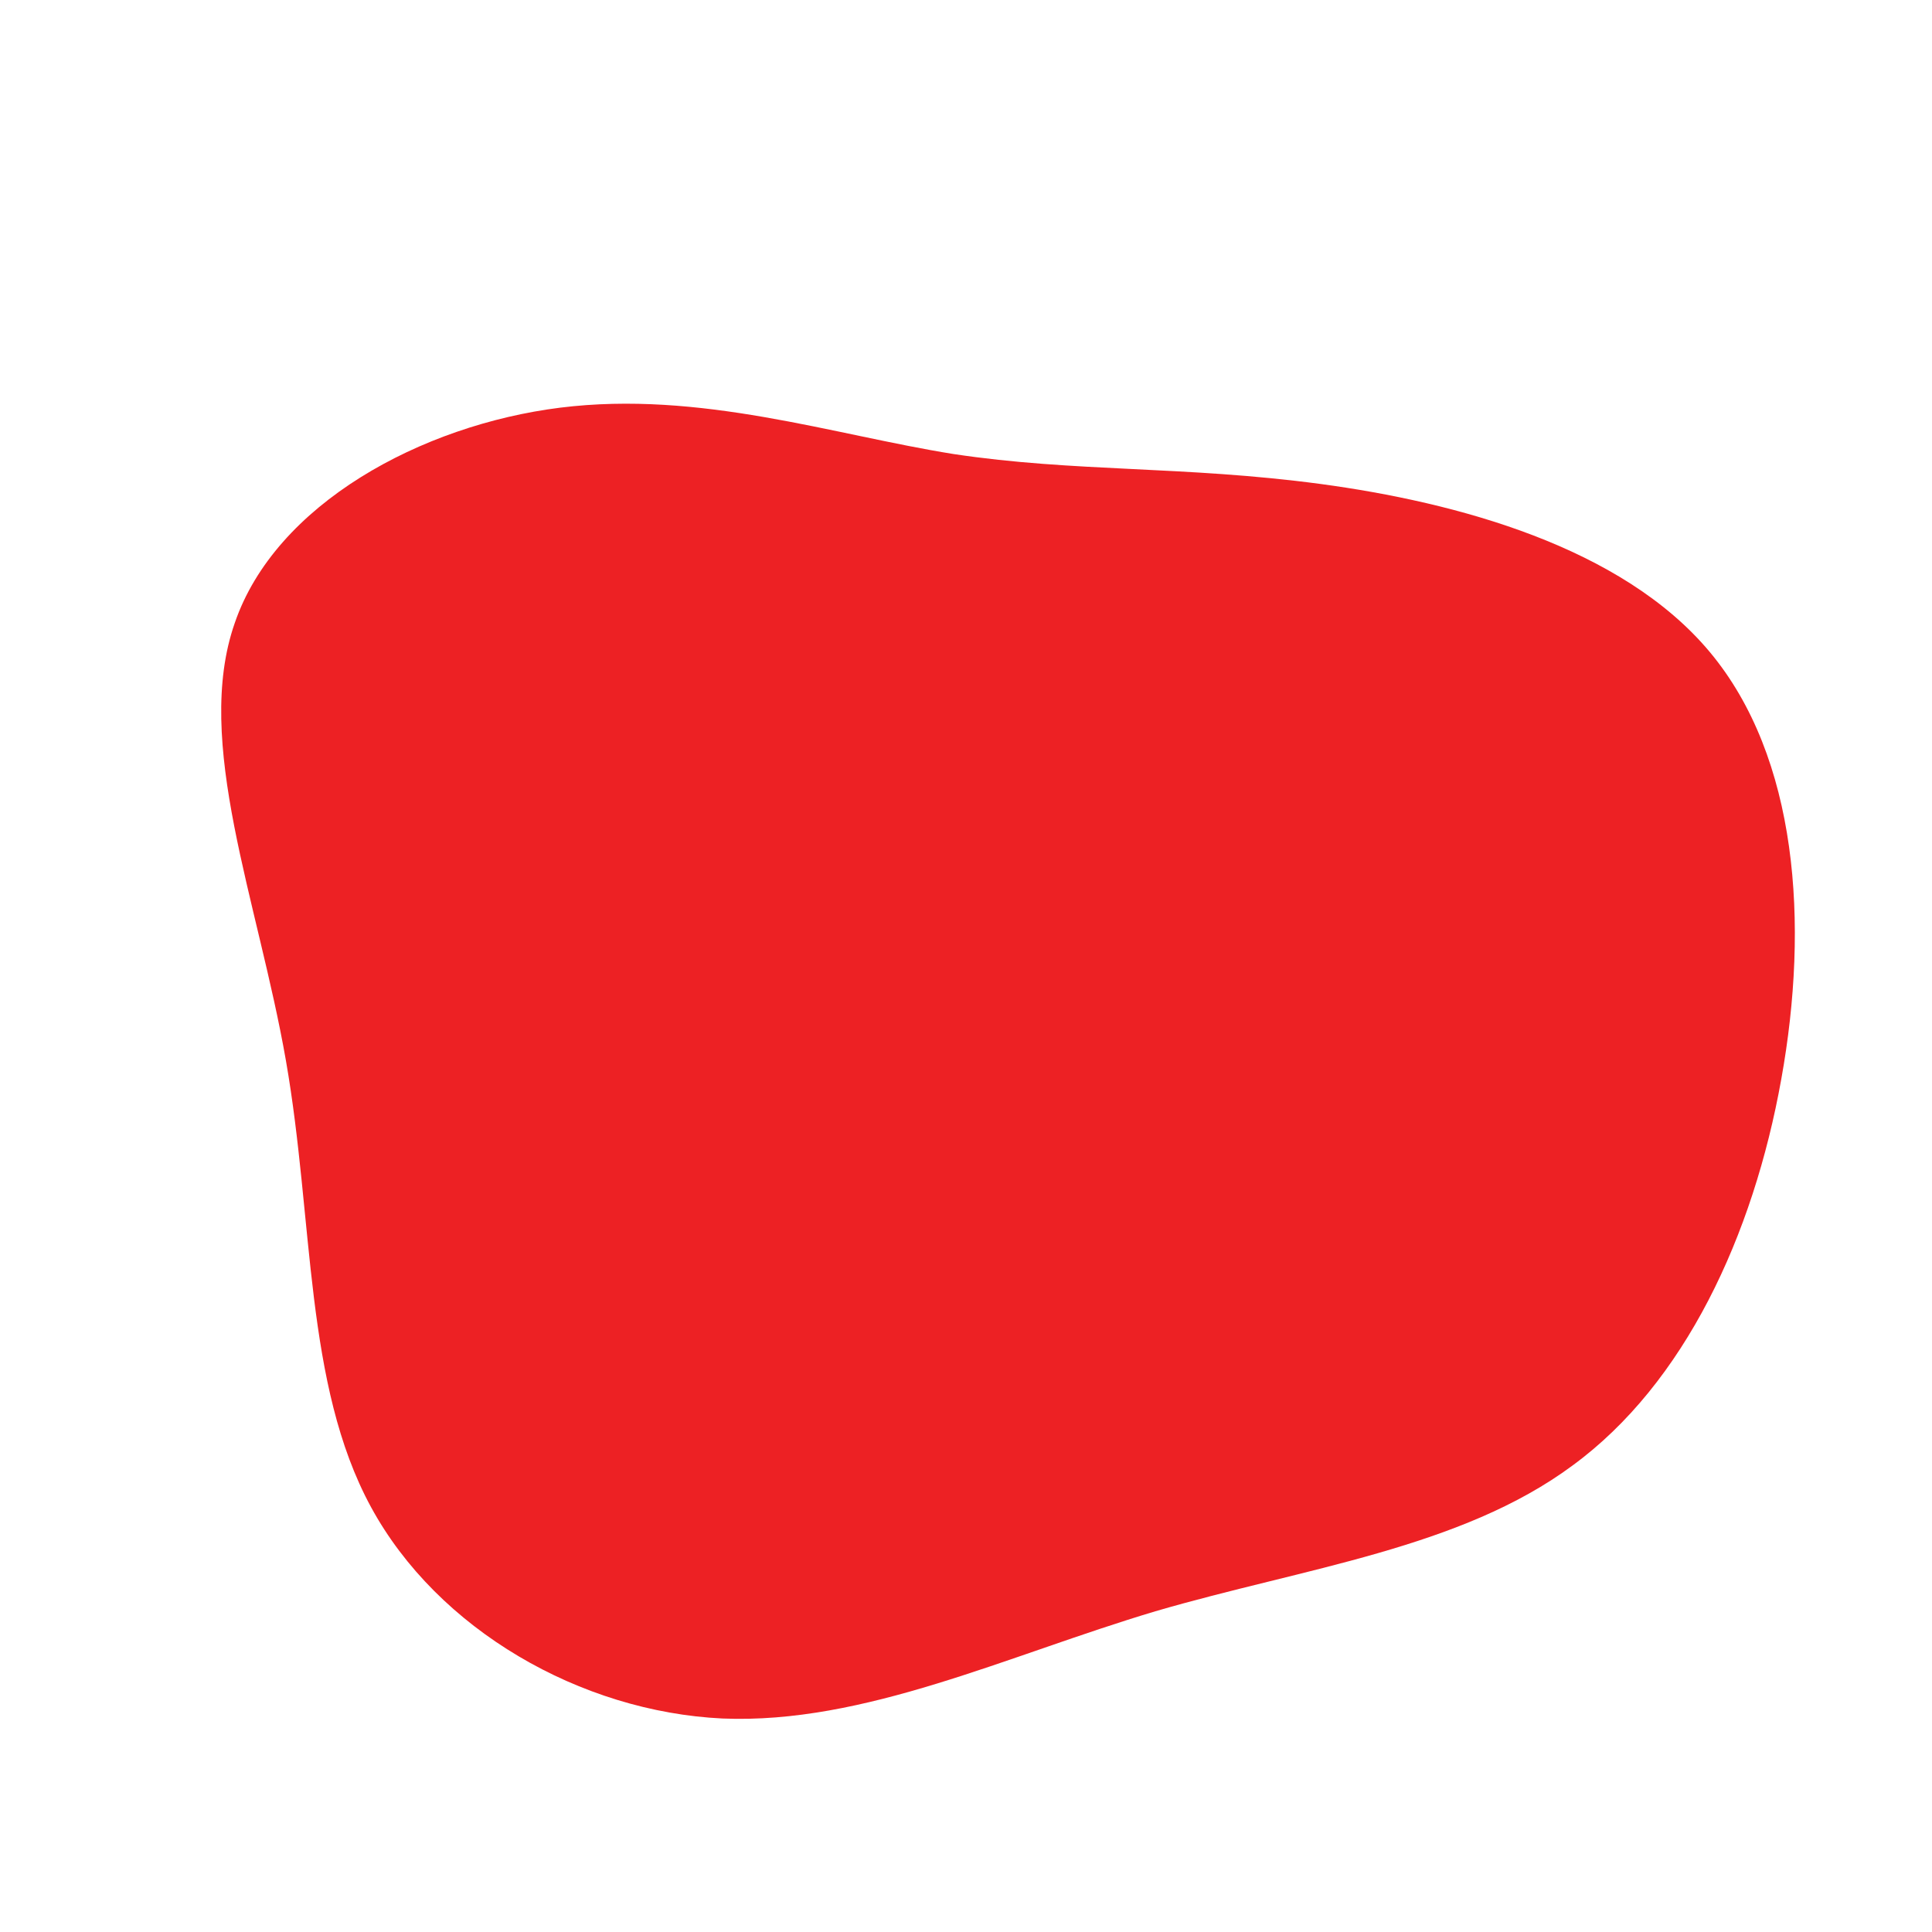 <?xml version="1.0" encoding="UTF-8" standalone="no"?> <svg xmlns="http://www.w3.org/2000/svg" viewBox="0 0 200 200"> <path fill="#ED2124" d="M36.7,-49.9C50.8,-48,67.9,-43.4,77,-32.5C86.1,-21.6,87.3,-4.4,84.4,11.7C81.5,27.9,74.4,43.2,62.8,51.7C51.2,60.3,35,62.3,19.6,66.8C4.2,71.4,-10.5,78.5,-25.2,77.9C-39.9,77.2,-54.7,68.7,-61.6,56C-68.5,43.3,-67.5,26.4,-70.4,9.8C-73.3,-6.8,-80,-23.2,-75.7,-35.5C-71.5,-47.8,-56.4,-56,-42,-57.8C-27.5,-59.6,-13.8,-55,-1.3,-53C11.3,-51.1,22.5,-51.8,36.7,-49.9Z" transform="translate(100 100)"></path> </svg> 